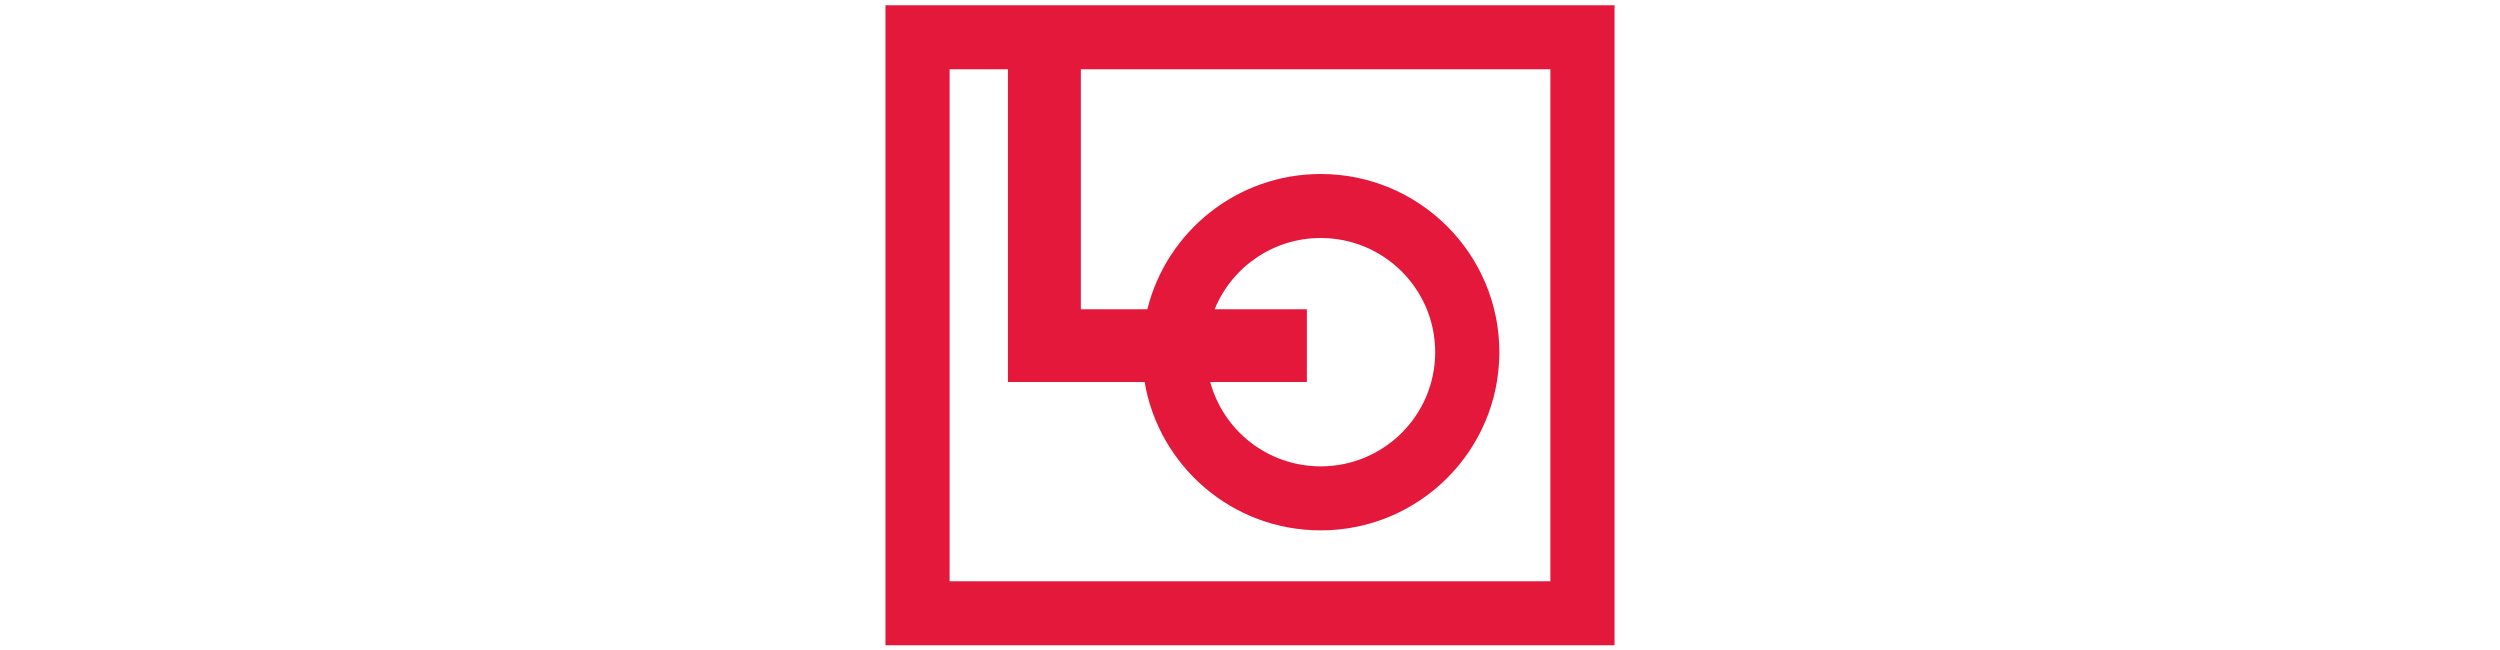 <svg width="250" height="65" viewBox="0 0 250 65" fill="none" xmlns="http://www.w3.org/2000/svg">
<g clip-path="url(#clip0_5411_187273)">
<g clip-path="url(#clip1_5411_187273)">
<path d="M121.464 30.927C123.165 26.748 127.272 23.8 132.072 23.8C138.394 23.8 143.519 28.912 143.519 35.218C143.519 41.525 138.394 46.636 132.072 46.636C126.785 46.636 122.337 43.06 121.022 38.2H130.687V30.927H121.464ZM155.039 58.127H94.961V6.927H100.793V38.2H114.463C115.886 46.621 123.226 53.037 132.072 53.037C141.938 53.037 149.935 45.059 149.935 35.218C149.935 25.377 141.938 17.4 132.072 17.4C123.69 17.4 116.66 23.16 114.734 30.927H108.084V6.927H155.039V58.127ZM88.545 0.528V64.527H161.455V0.528H88.545Z" fill="#E4183A"/>
</g>
</g>
<defs>
<clipPath id="clip0_5411_187273">
<rect width="250" height="64" fill="white" transform="translate(0 0.527)"/>
</clipPath>
<clipPath id="clip1_5411_187273">
<rect width="72.911" height="64" fill="white" transform="translate(88.545 0.527)"/>
</clipPath>
</defs>
</svg>
